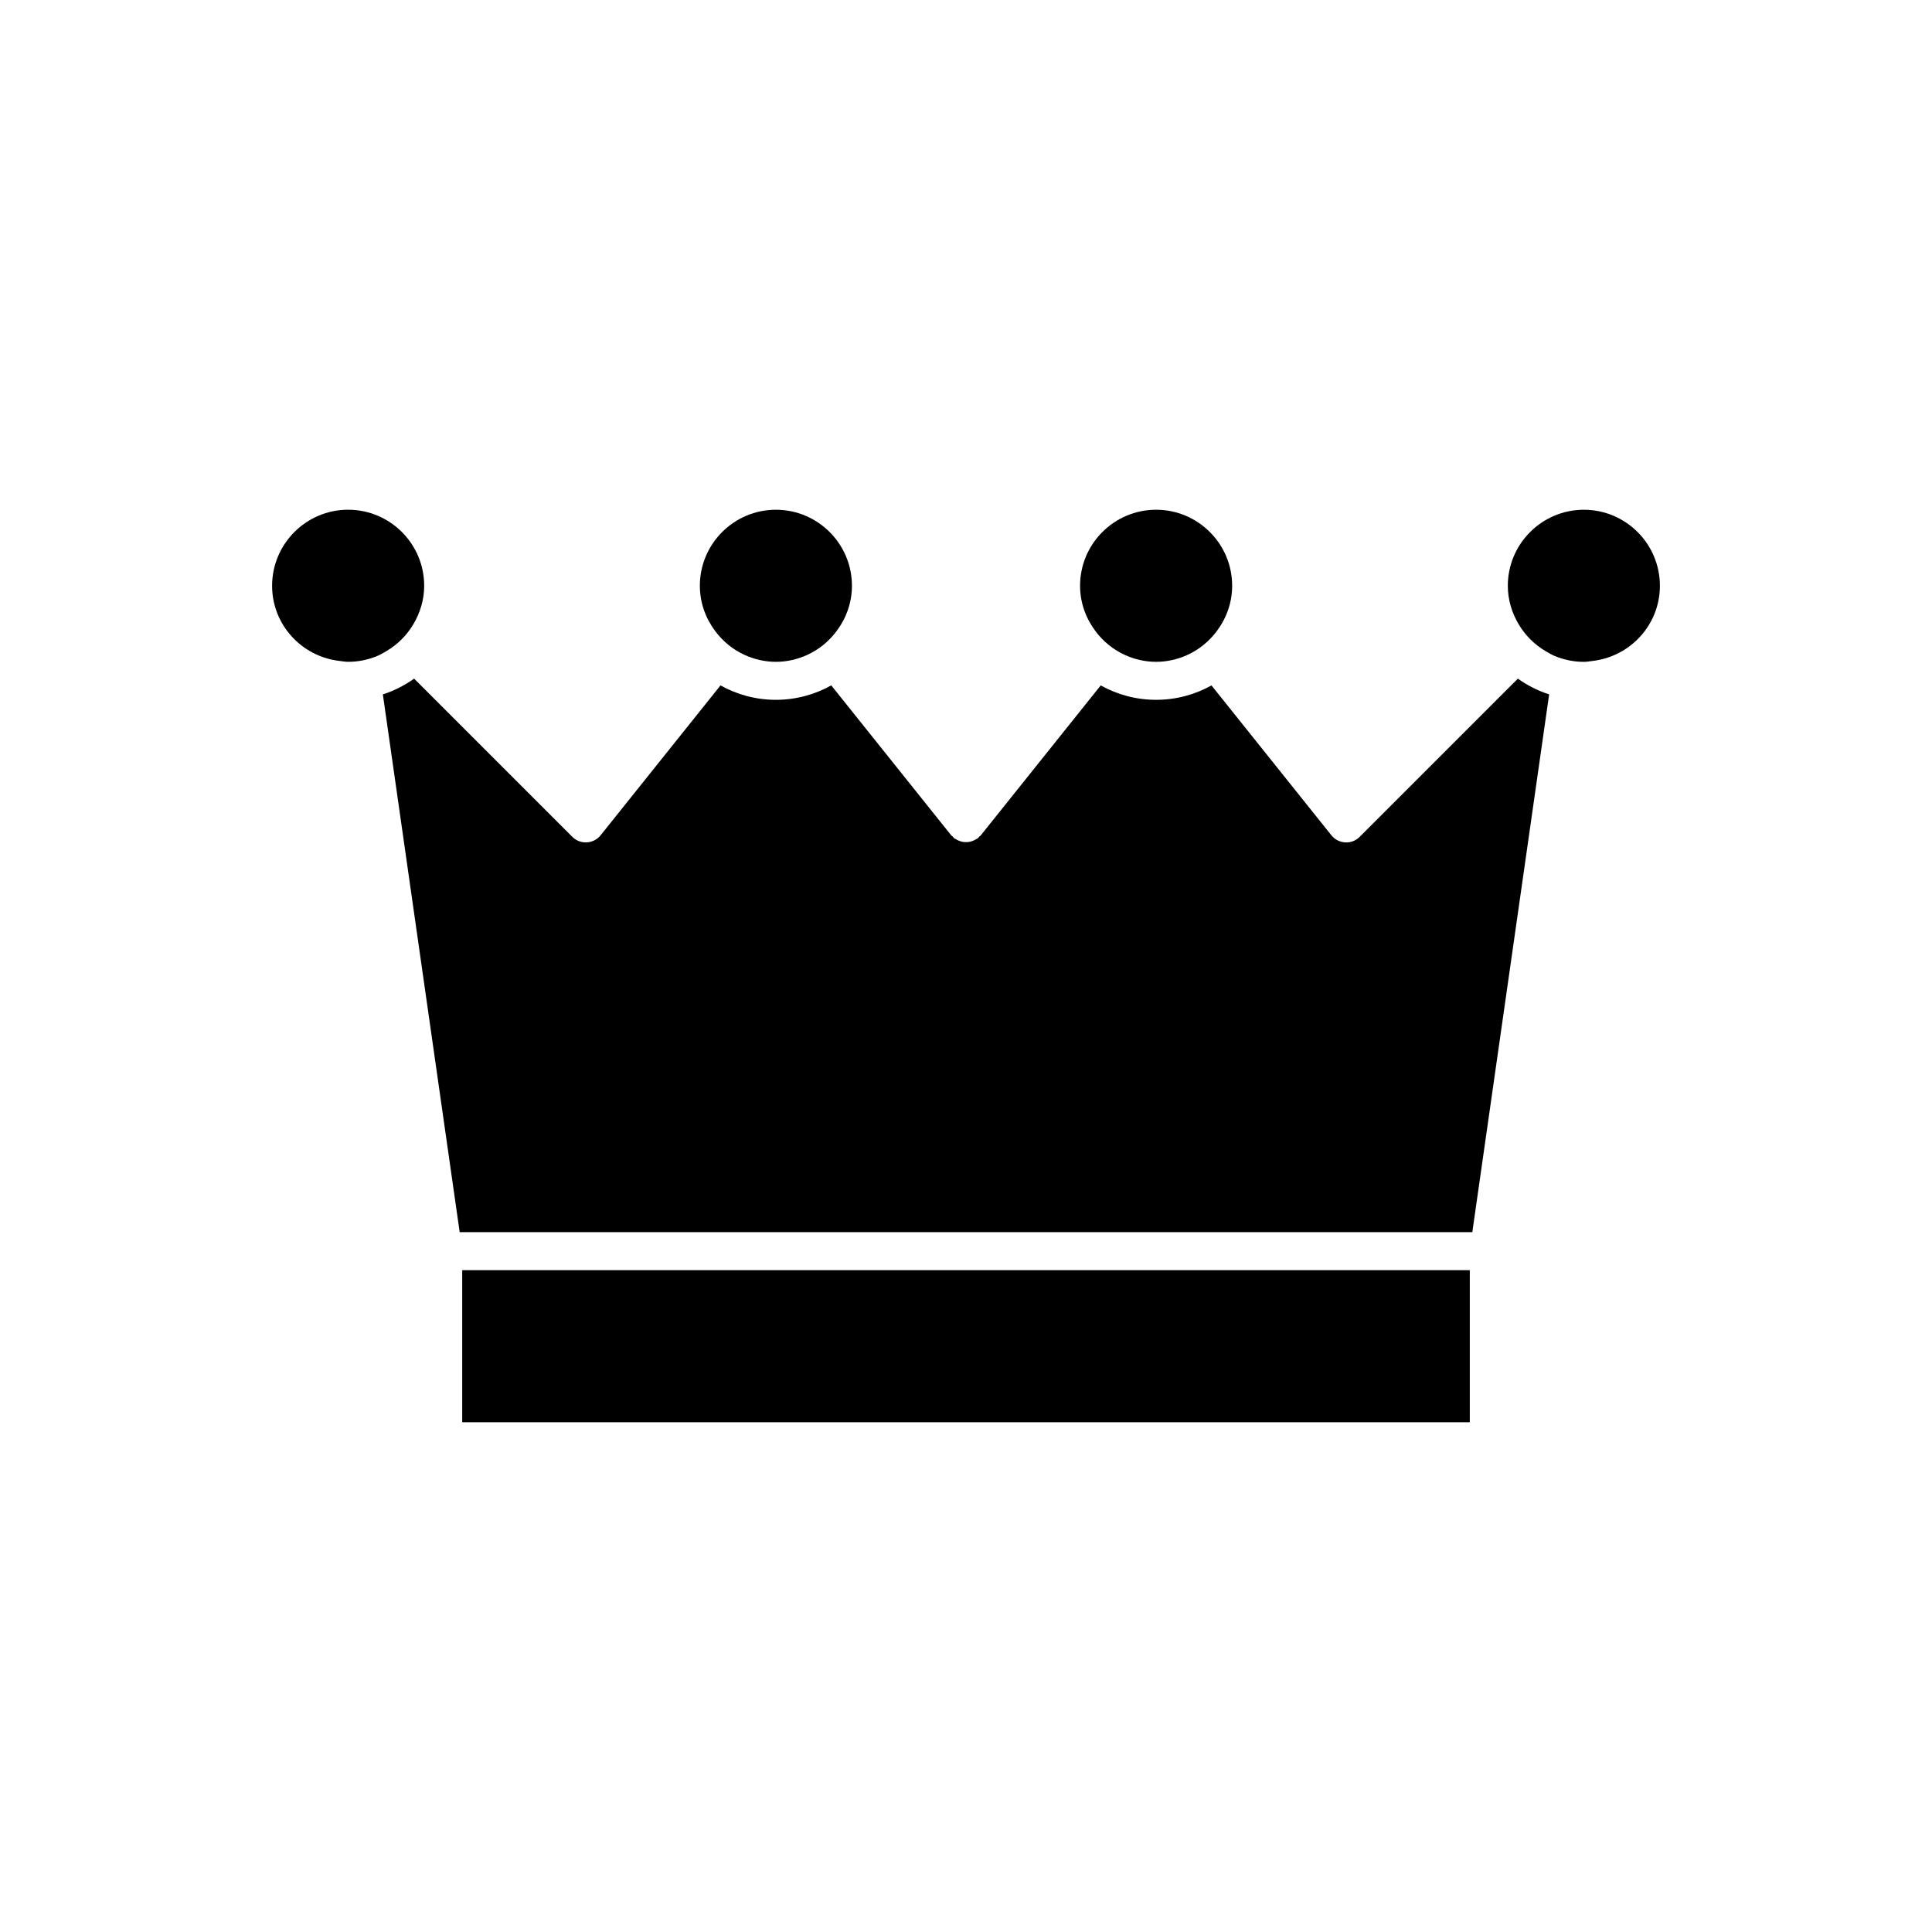 <?xml version="1.0" encoding="UTF-8"?>
<!-- Uploaded to: ICON Repo, www.iconrepo.com, Generator: ICON Repo Mixer Tools -->
<svg fill="#000000" width="800px" height="800px" version="1.1" viewBox="144 144 512 512" xmlns="http://www.w3.org/2000/svg">
 <g>
  <path d="m245.46 328.02 20.359 142.51h268.36l20.359-142.51c-2.996-0.961-5.777-2.387-8.285-4.172l-41.926 41.926c-1.012 1.016-2.406 1.57-3.84 1.469-1.434-0.078-2.762-0.766-3.656-1.883l-31.773-39.715c-4.356 2.422-9.355 3.816-14.68 3.816-5.324 0-10.324-1.395-14.676-3.82l-31.773 39.715c-0.121 0.152-0.293 0.223-0.426 0.359-0.133 0.133-0.207 0.309-0.359 0.43-0.121 0.098-0.27 0.121-0.398 0.203-0.293 0.195-0.59 0.34-0.906 0.469-0.297 0.117-0.582 0.219-0.891 0.277-0.312 0.059-0.633 0.074-0.949 0.074-0.32 0-0.637-0.016-0.953-0.078-0.309-0.059-0.59-0.16-0.887-0.277-0.32-0.129-0.617-0.273-0.91-0.469-0.125-0.082-0.273-0.105-0.395-0.203-0.152-0.121-0.227-0.293-0.359-0.43-0.133-0.133-0.309-0.207-0.43-0.359l-31.773-39.715c-4.352 2.43-9.352 3.824-14.676 3.824-5.324 0-10.324-1.395-14.676-3.82l-31.773 39.715c-0.895 1.121-2.223 1.805-3.656 1.883-1.414 0.094-2.824-0.453-3.84-1.469l-41.926-41.926c-2.508 1.789-5.289 3.215-8.285 4.176z"/>
  <path d="m533.51 520.91v-40.305h-267.02v40.305z"/>
  <path d="m234.02 319.16c0.746 0.082 1.473 0.227 2.242 0.227 2.742 0 5.359-0.559 7.746-1.559 0.852-0.355 1.637-0.832 2.426-1.297 2.945-1.738 5.387-4.18 7.125-7.125 1.77-3 2.856-6.449 2.856-10.172 0-11.113-9.039-20.152-20.152-20.152s-20.152 9.039-20.152 20.152c0 10.344 7.863 18.793 17.91 19.926z"/>
  <path d="m341.39 317.59c2.519 1.133 5.293 1.801 8.23 1.801s5.711-0.664 8.23-1.801c3.129-1.41 5.805-3.609 7.84-6.324 2.527-3.371 4.082-7.504 4.082-12.027 0-11.113-9.039-20.152-20.152-20.152-11.113 0-20.152 9.039-20.152 20.152 0 4.523 1.555 8.66 4.078 12.027 2.039 2.715 4.715 4.914 7.844 6.324z"/>
  <path d="m563.74 279.09c-11.113 0-20.152 9.039-20.152 20.152 0 3.727 1.086 7.176 2.856 10.172 1.738 2.945 4.18 5.387 7.125 7.125 0.789 0.465 1.574 0.941 2.426 1.297 2.387 0.996 5 1.559 7.746 1.559 0.766 0 1.496-0.145 2.242-0.227 10.043-1.133 17.91-9.582 17.91-19.926 0-11.113-9.043-20.152-20.152-20.152z"/>
  <path d="m442.15 317.59c2.519 1.133 5.293 1.801 8.23 1.801s5.711-0.664 8.23-1.801c3.129-1.41 5.805-3.609 7.844-6.324 2.527-3.371 4.078-7.504 4.078-12.027 0-11.113-9.039-20.152-20.152-20.152-11.113 0-20.152 9.039-20.152 20.152 0 4.523 1.555 8.66 4.082 12.027 2.039 2.715 4.711 4.914 7.84 6.324z"/>
 </g>
</svg>
